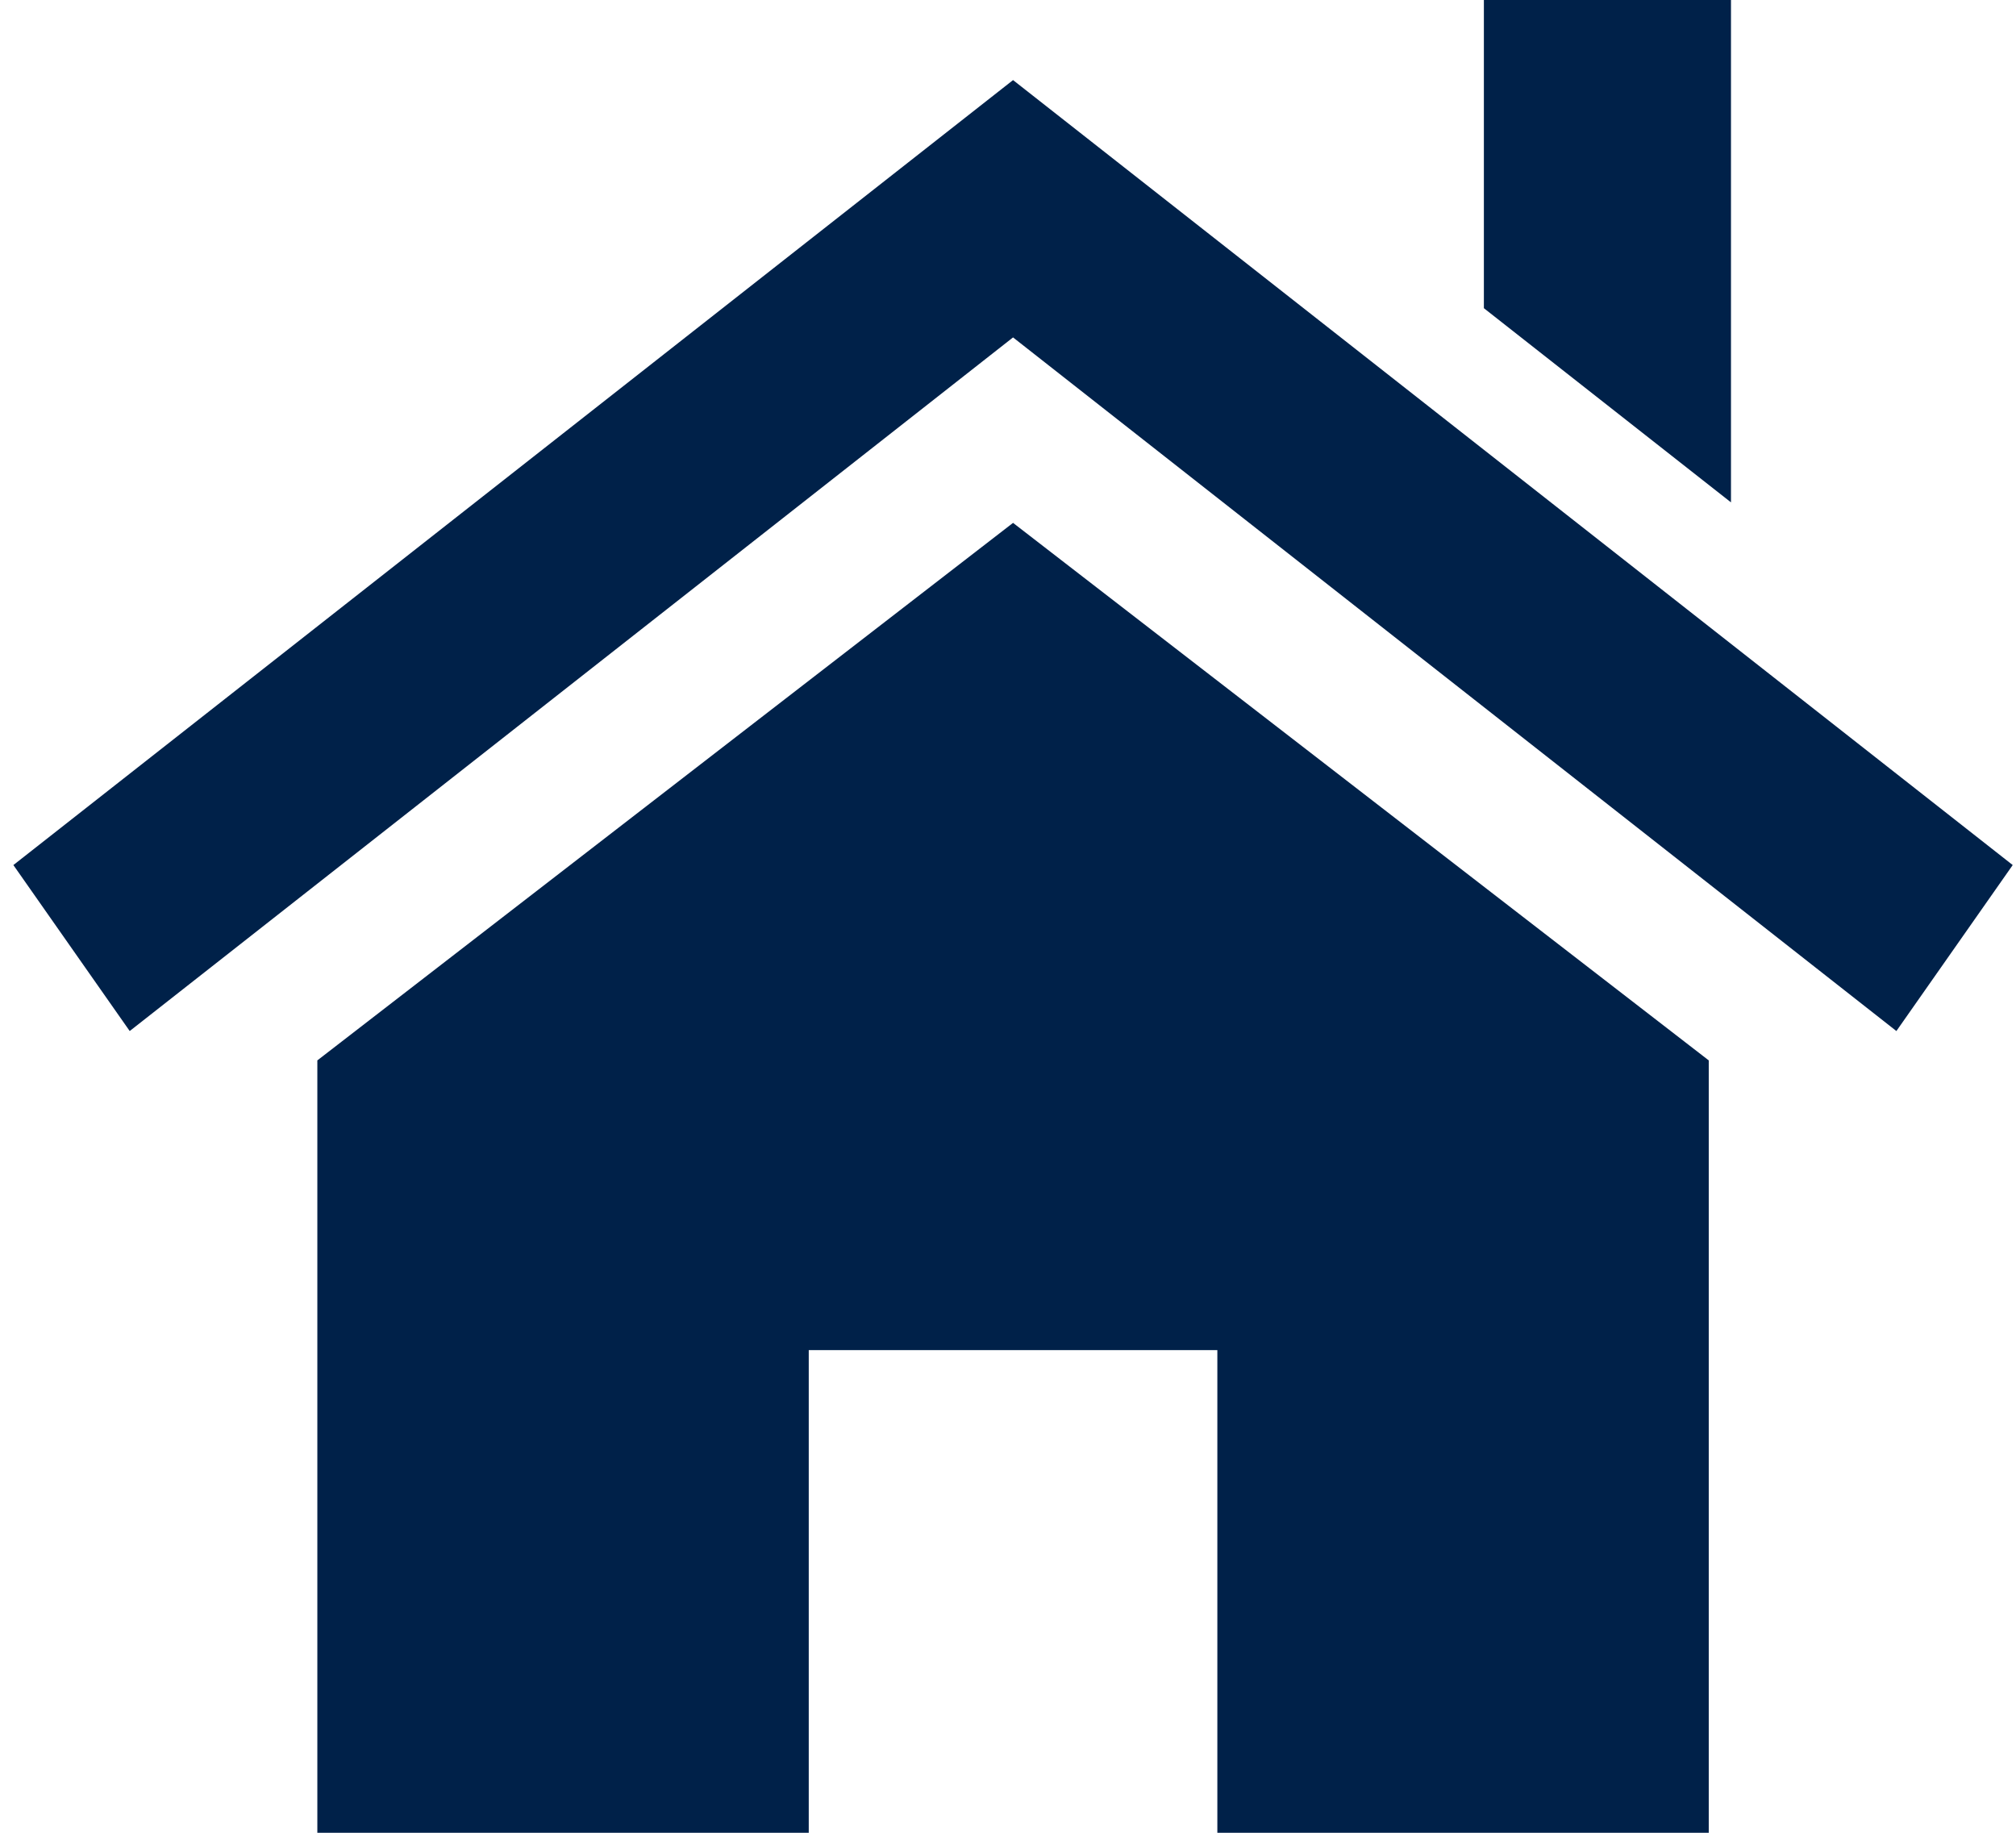 <svg width="121" height="110" viewBox="0 0 121 110" fill="none" xmlns="http://www.w3.org/2000/svg">
<path d="M102.559 63.643V109.999H73.065V81.031H48.541V109.999H19.047V63.643L60.803 31.382L102.559 63.643Z" fill="#002149"/>
<path d="M0.803 51.919L60.803 4.807L120.803 51.919L113.821 61.881L60.803 20.251L7.785 61.881L0.803 51.919Z" fill="#002149"/>
<path d="M103.893 -0.001V30.151L89.062 18.497V-0.001H103.893Z" fill="#002149"/>
</svg>
